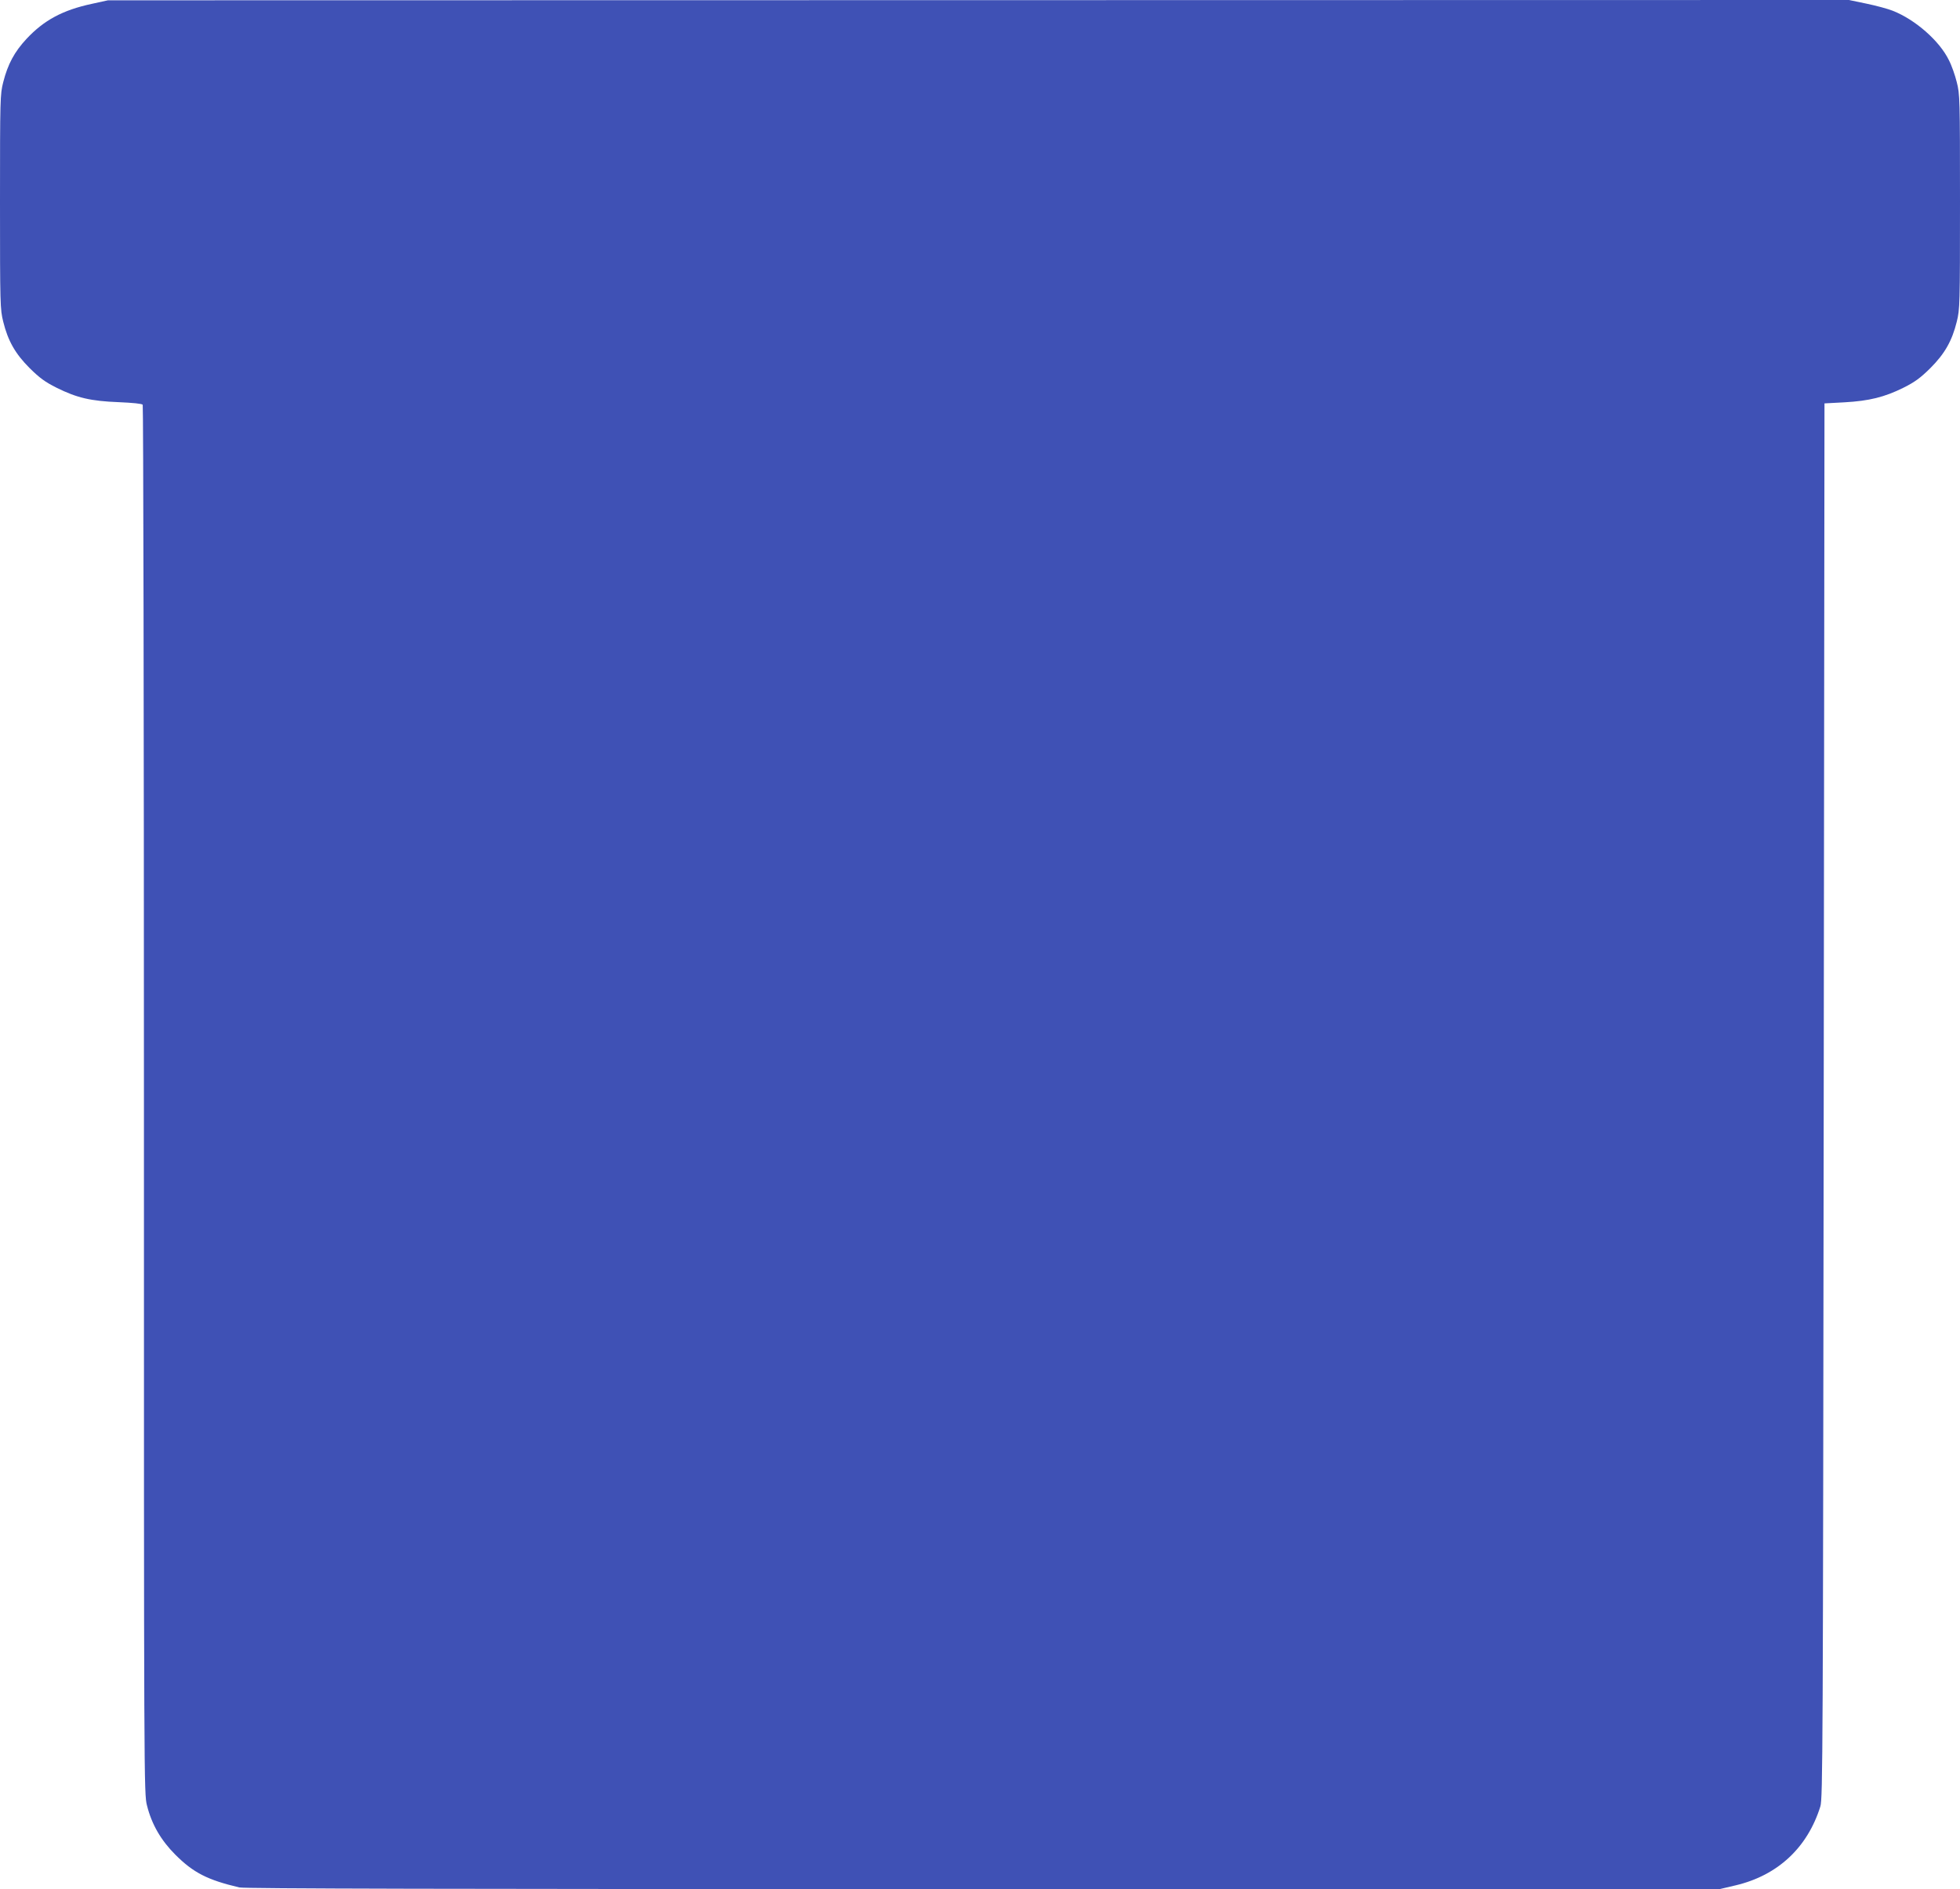 <?xml version="1.0" standalone="no"?>
<!DOCTYPE svg PUBLIC "-//W3C//DTD SVG 20010904//EN"
 "http://www.w3.org/TR/2001/REC-SVG-20010904/DTD/svg10.dtd">
<svg version="1.0" xmlns="http://www.w3.org/2000/svg"
 width="1280pt" height="1234pt" viewBox="0 0 1280 1234"
 preserveAspectRatio="xMidYMid meet">
<g transform="translate(0,1234) scale(0.1,-0.1)"
fill="#3f51b5" stroke="none">
<path d="M600 12315 c-191 -41 -313 -107 -427 -229 -79 -85 -122 -165 -152
-283 -20 -78 -21 -106 -21 -781 0 -675 1 -702 21 -783 31 -126 79 -210 173
-304 65 -64 100 -90 176 -128 133 -66 223 -87 405 -94 93 -4 153 -10 157 -17
4 -6 8 -2050 8 -4542 0 -4474 0 -4532 20 -4608 31 -124 92 -228 185 -321 118
-118 210 -165 418 -214 34 -8 1345 -11 4857 -11 l4810 0 106 25 c274 65 468
246 552 515 16 51 17 353 22 4610 l5 4555 130 7 c162 9 262 34 385 95 76 38
111 64 176 128 94 94 142 178 173 304 20 81 21 108 21 783 0 675 -1 703 -21
781 -11 45 -34 111 -52 145 -61 125 -219 264 -367 322 -30 12 -107 33 -170 46
l-115 24 -5685 -1 -5685 -1 -105 -23z"/>
</g>
</svg>
